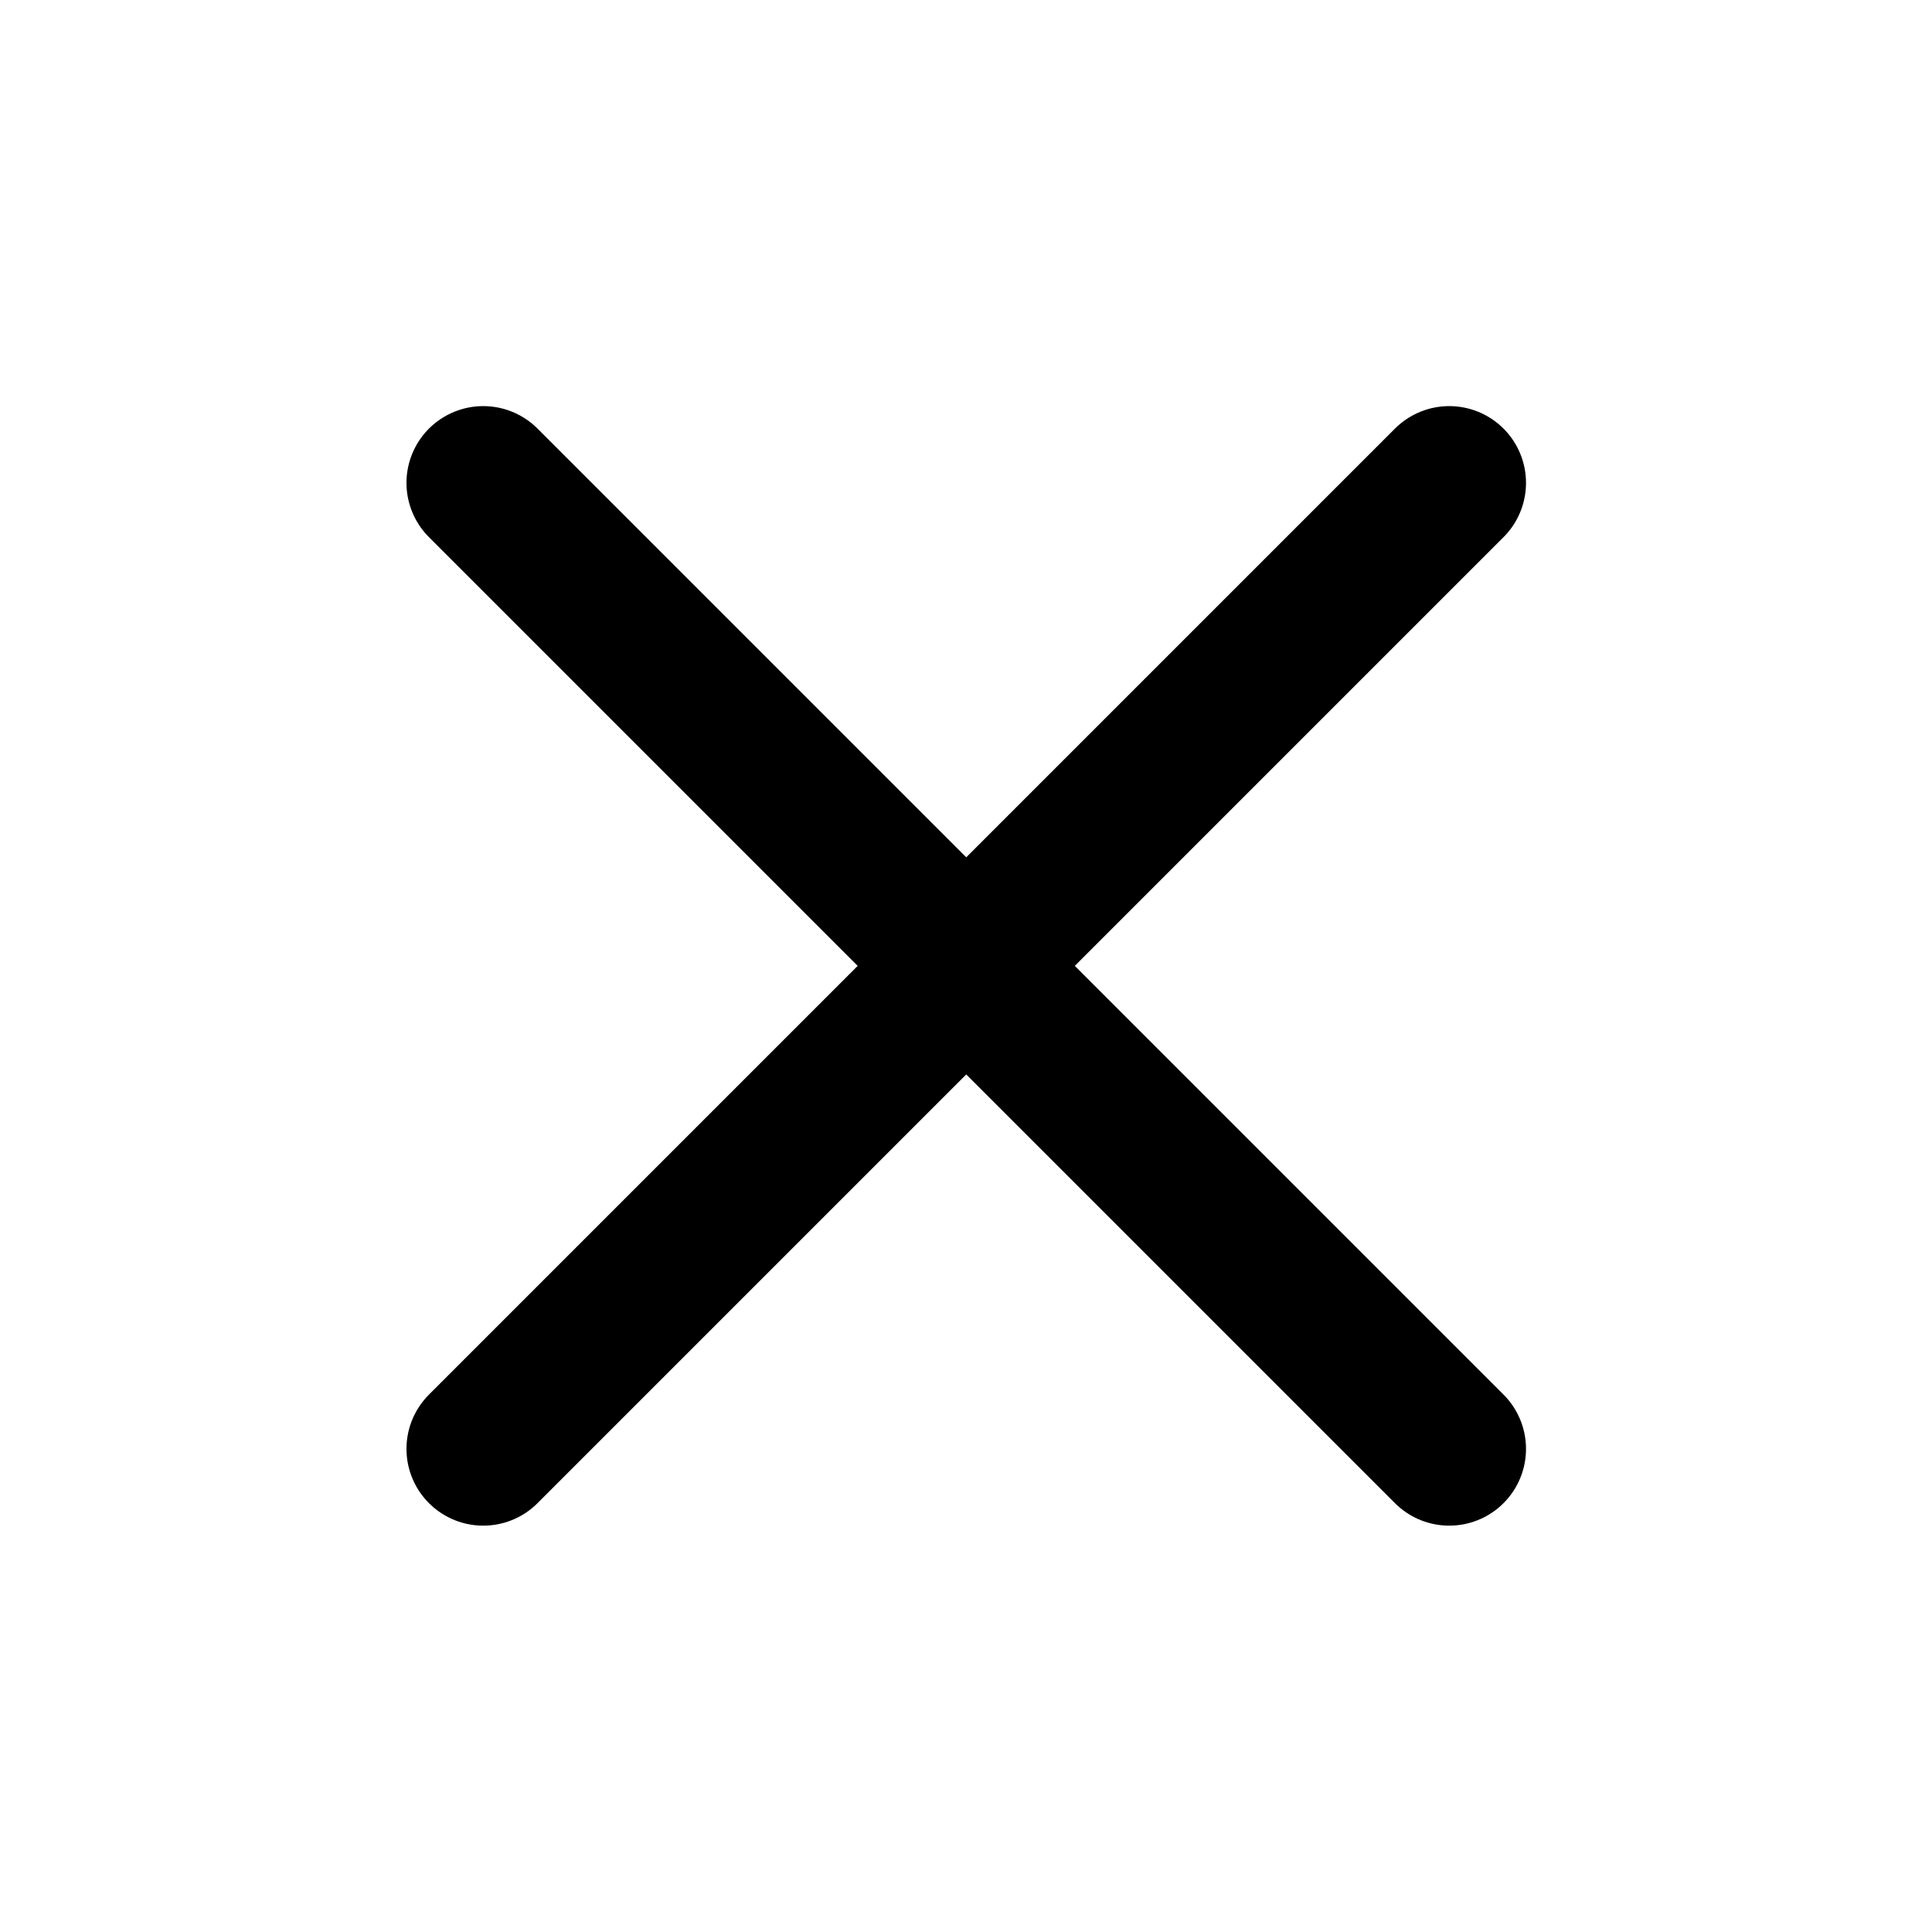 <svg width="32" height="32" viewBox="0 0 32 32" fill="none" xmlns="http://www.w3.org/2000/svg">
<g clip-path="url(#clip0_4609_7204)">
<path d="M24.004 7.998L8.004 23.998" stroke="black" stroke-width="2.543" stroke-linecap="round" stroke-linejoin="round"/>
<path d="M8.004 7.998L24.004 23.998" stroke="black" stroke-width="2.543" stroke-linecap="round" stroke-linejoin="round"/>
</g>
<defs>
<clipPath id="clip0_4609_7204">
<rect width="32" height="32" fill="white"/>
</clipPath>
</defs>
</svg>
